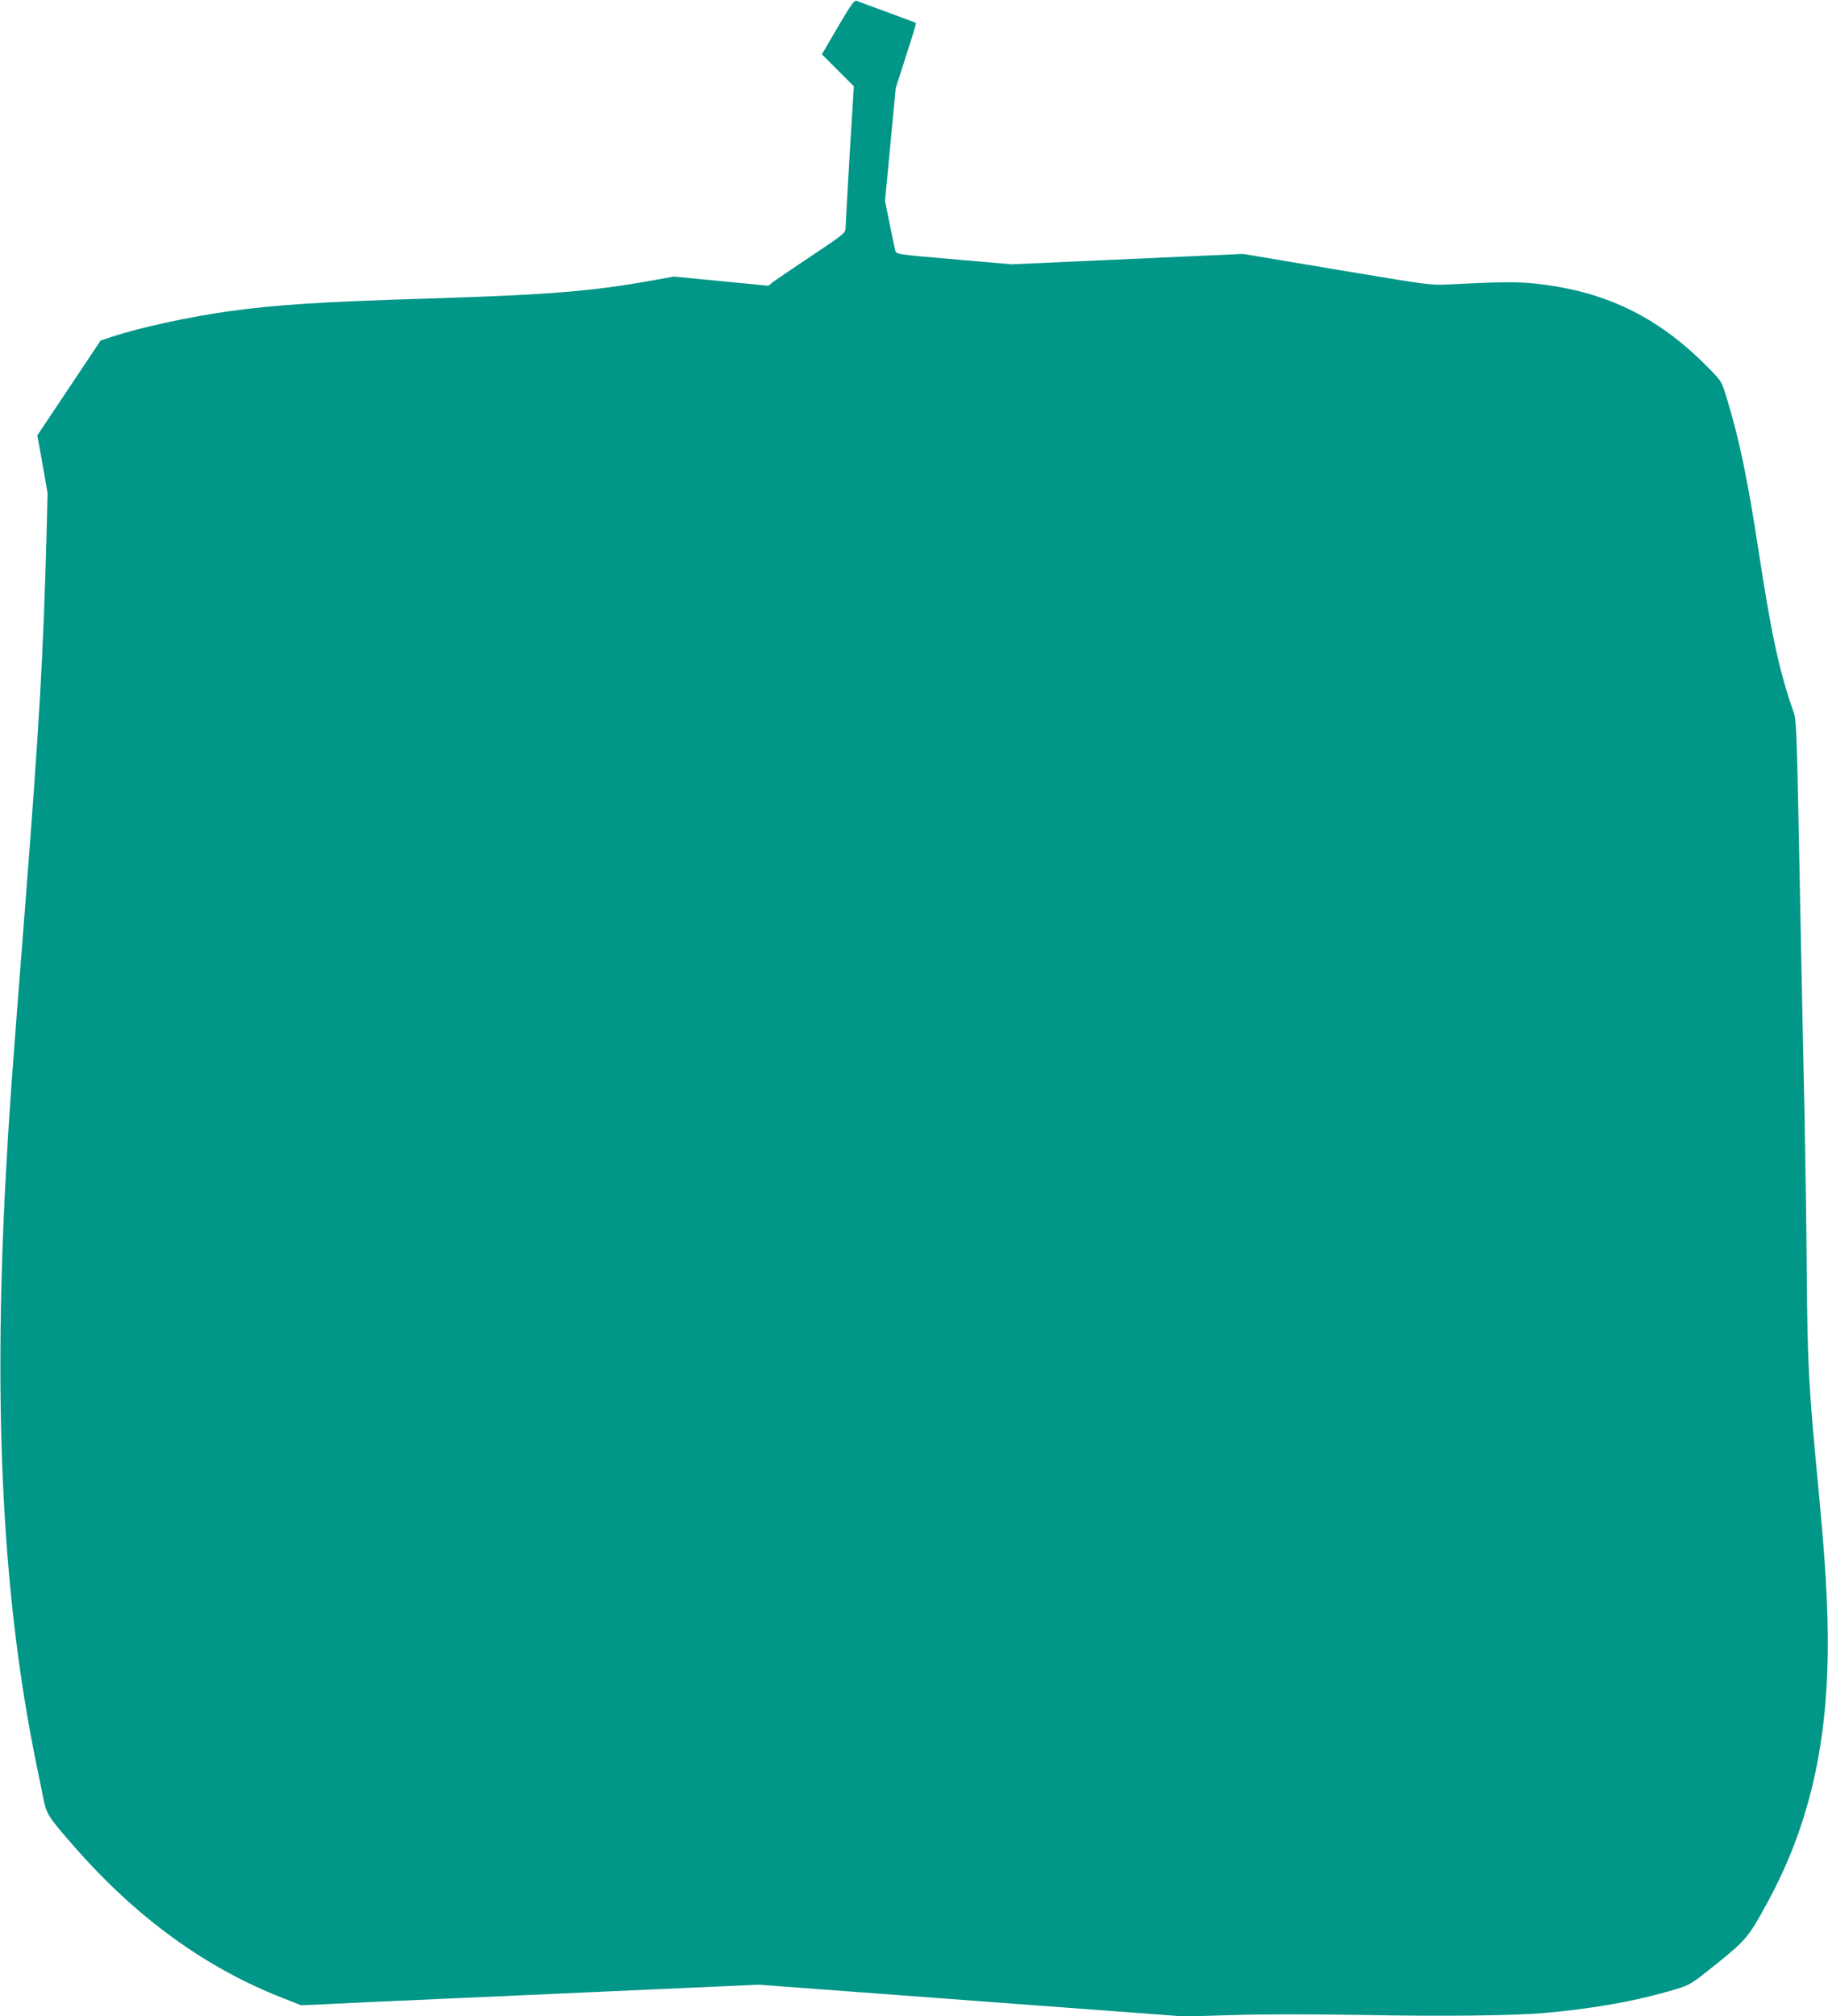 <?xml version="1.0" standalone="no"?>
<!DOCTYPE svg PUBLIC "-//W3C//DTD SVG 20010904//EN"
 "http://www.w3.org/TR/2001/REC-SVG-20010904/DTD/svg10.dtd">
<svg version="1.0" xmlns="http://www.w3.org/2000/svg"
 width="1161pt" height="1280pt" viewBox="0 0 1161 1280"
 preserveAspectRatio="xMidYMid meet">
<g transform="translate(0,1280) scale(0.1,-0.1)"
fill="#009688" stroke="none">
<path d="M5321 12628 l-101 -173 101 -101 102 -102 -27 -438 c-14 -242 -26
-452 -26 -467 0 -25 -20 -41 -217 -172 -120 -80 -230 -155 -246 -167 l-27 -22
-300 29 -300 29 -123 -22 c-399 -72 -662 -93 -1427 -117 -691 -21 -982 -40
-1275 -81 -246 -34 -564 -103 -738 -160 l-78 -26 -201 -301 -201 -301 33 -183
32 -183 -6 -248 c-21 -780 -45 -1199 -136 -2372 -89 -1137 -101 -1300 -125
-1745 -78 -1492 -17 -2663 195 -3700 17 -82 38 -186 47 -230 18 -92 33 -115
204 -309 389 -443 829 -762 1318 -952 l114 -45 446 21 c245 11 899 40 1453 65
l1007 45 1353 -101 1353 -101 300 9 c183 6 500 6 810 1 534 -10 967 -5 1170
12 313 27 597 78 837 151 95 29 99 32 265 165 185 150 200 168 320 389 279
513 398 1070 380 1780 -6 244 -22 465 -57 835 -63 662 -70 778 -75 1380 -2
289 -9 739 -14 1000 -6 261 -15 714 -21 1005 -31 1576 -28 1493 -54 1570 -86
248 -136 479 -216 1002 -72 470 -125 724 -208 991 -28 91 -30 95 -118 183
-318 323 -661 486 -1109 530 -113 11 -233 9 -540 -7 -106 -6 -131 -2 -705 94
l-595 100 -735 -33 -735 -33 -335 29 c-408 35 -398 34 -405 62 -3 12 -18 87
-35 167 l-29 145 34 358 34 358 66 206 c37 113 65 206 63 207 -2 2 -84 32
-183 69 -99 36 -187 68 -196 72 -13 5 -38 -31 -118 -167z"/>
</g>
</svg>
